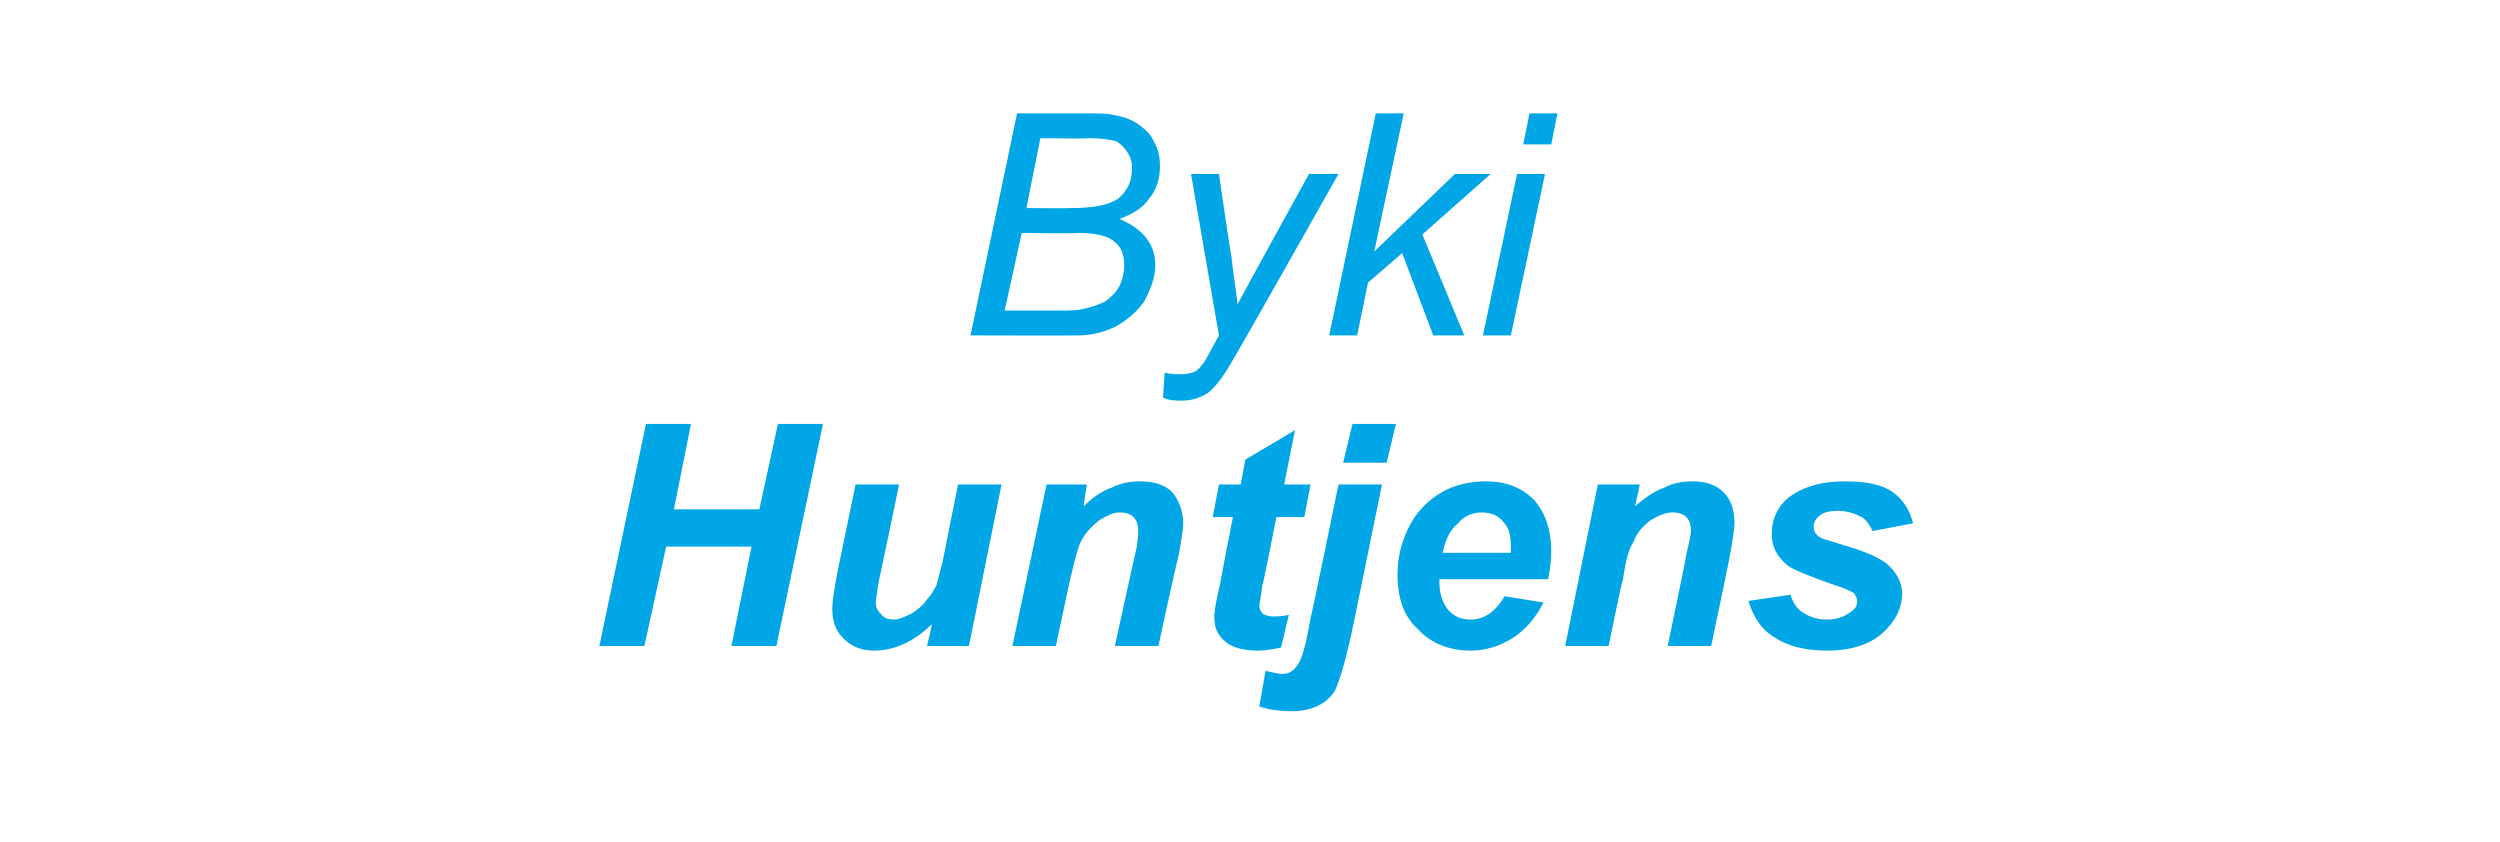 <svg xmlns="http://www.w3.org/2000/svg" width="161" height="54.2" viewBox="0 -1 161 54.2" style="top:-1px"><path d="M48.4 34.2h-5.5l-1.4 6.4h-2.9l3-14.3h2.9l-1.1 5.5h5.5l1.2-5.5H53l-3 14.3h-2.9l1.3-6.4Zm6.7-4h2.8s-1.28 6.19-1.3 6.2c-.1.7-.2 1.2-.2 1.4 0 .3.1.5.3.7.2.3.5.4.9.4.2 0 .5-.1.7-.2.2-.1.5-.2.7-.4.3-.2.5-.4.7-.7.2-.2.4-.5.6-.9.1-.3.2-.8.4-1.5-.01-.01 1-5 1-5h2.8l-2.1 10.4h-2.7s.34-1.39.3-1.4c-1.1 1.1-2.4 1.7-3.7 1.7-.9 0-1.5-.3-2-.8s-.7-1.1-.7-1.9c0-.4.1-1.1.3-2.2-.01.03 1.2-5.8 1.2-5.8Zm12.3 0H70s-.24 1.4-.2 1.4c.6-.6 1.2-1 1.8-1.2.6-.3 1.2-.4 1.8-.4.9 0 1.6.2 2.1.7.4.5.7 1.2.7 2 0 .3-.1 1-.3 2.1-.03-.05-1.3 5.8-1.3 5.8h-2.8s1.28-5.87 1.3-5.9c.2-.8.2-1.4.2-1.5 0-.4-.1-.7-.3-.9-.2-.2-.5-.3-.9-.3s-.8.2-1.3.5c-.5.4-.9.8-1.2 1.4-.2.4-.4 1.2-.7 2.5 0-.04-.9 4.2-.9 4.2h-2.8l2.2-10.4Zm10.7 2.1.4-2.1h1.4l.3-1.6 3.2-1.9-.7 3.5h1.7l-.4 2.1h-1.8s-.86 4.38-.9 4.4c-.1.8-.2 1.2-.2 1.3 0 .2.1.4.2.5.1.1.4.2.7.2.2 0 .5 0 1-.1l-.5 2.1c-.5.1-.9.2-1.5.2-.9 0-1.7-.2-2.1-.6-.5-.4-.7-.9-.7-1.6 0-.3.1-1 .4-2.2-.03 0 .8-4.2.8-4.2h-1.3Zm9-6h2.8l-.6 2.5h-2.8l.6-2.5Zm-.9 3.9H89s-1.8 8.83-1.8 8.8c-.5 2.5-1 4.1-1.3 4.6-.6.8-1.5 1.2-2.7 1.2-.8 0-1.5-.1-2.1-.3l.4-2.3c.4.1.8.2 1.1.2.4 0 .7-.2.9-.5.3-.3.6-1.3.9-3.1.03.04 1.8-8.6 1.8-8.6Zm13.7 4.3c0 .7-.1 1.3-.2 1.8h-7v.3c0 .6.2 1.2.5 1.6.4.5.9.7 1.5.7.9 0 1.6-.5 2.2-1.5l2.5.4c-.5 1-1.2 1.8-2 2.3-.8.5-1.7.8-2.7.8-1.4 0-2.6-.5-3.4-1.4-.9-.8-1.3-2-1.3-3.5 0-1.4.4-2.6 1.1-3.7 1.1-1.5 2.6-2.3 4.6-2.3 1.3 0 2.3.4 3.1 1.2.7.8 1.1 1.9 1.1 3.3Zm-2.6.1v-.3c0-.8-.1-1.3-.5-1.7-.3-.4-.8-.6-1.4-.6-.5 0-1.1.2-1.5.7-.5.4-.8 1-1 1.9h4.4Zm5.6-4.4h2.7s-.29 1.4-.3 1.4c.7-.6 1.3-1 1.9-1.2.5-.3 1.2-.4 1.8-.4.8 0 1.5.2 2 .7.5.5.7 1.2.7 2 0 .3-.1 1-.3 2.1.03-.05-1.2 5.8-1.2 5.8h-2.8s1.23-5.87 1.2-5.9c.2-.8.3-1.4.3-1.5 0-.4-.1-.7-.3-.9-.2-.2-.5-.3-.9-.3s-.9.2-1.4.5c-.5.4-.9.8-1.1 1.4-.3.4-.5 1.2-.7 2.5-.05-.04-.9 4.2-.9 4.2h-2.8l2.1-10.4Zm9.7 7.5 2.7-.4c.2.6.5 1 .9 1.2.3.2.8.4 1.5.4.6 0 1.1-.2 1.5-.5.3-.2.4-.4.4-.7 0-.2-.1-.3-.2-.5-.2-.1-.5-.3-1.2-.5-1.7-.6-2.7-1-3.1-1.3-.7-.6-1-1.2-1-2 0-.9.3-1.6.9-2.2.9-.8 2.2-1.2 3.8-1.2 1.4 0 2.4.2 3.1.7.7.5 1.1 1.2 1.3 2l-2.6.5c-.2-.4-.4-.7-.7-.9-.4-.2-.9-.4-1.5-.4s-1 .1-1.2.3c-.3.2-.4.5-.4.7 0 .3.1.5.4.7.1.1.6.2 1.5.5 1.4.4 2.3.8 2.8 1.2.6.5 1 1.2 1 1.9 0 1-.5 1.9-1.3 2.6-.8.7-2 1.1-3.5 1.1s-2.6-.3-3.5-.9c-.8-.5-1.3-1.3-1.6-2.3ZM62.5 20.6l3-14.3h4.4c.8 0 1.4 0 1.8.1.6.1 1.2.3 1.6.6.4.3.8.6 1 1.1.3.5.4 1 .4 1.6 0 .8-.2 1.5-.7 2.1-.4.6-1.1 1-1.9 1.3.7.3 1.3.7 1.7 1.2.4.5.6 1.1.6 1.8 0 .8-.3 1.5-.7 2.3-.5.7-1.1 1.2-1.8 1.6-.8.4-1.6.6-2.5.6-.01.02-6.9 0-6.9 0Zm3.6-8.2s2.89.02 2.9 0c1.4 0 2.4-.2 3-.6.6-.5.9-1.1.9-2 0-.4-.1-.7-.3-1-.2-.3-.4-.5-.7-.7-.4-.1-.9-.2-1.8-.2-.02.04-3.1 0-3.1 0l-.9 4.5ZM64.7 19H68c.8 0 1.4 0 1.7-.1.6-.1 1.1-.3 1.5-.5.4-.3.7-.6.9-1 .2-.4.3-.9.3-1.3 0-.7-.2-1.2-.6-1.5-.4-.4-1.2-.6-2.4-.6-.02.05-3.6 0-3.6 0l-1.1 5Zm11.4 5.8c-.4 0-.8 0-1.2-.2L75 23c.4.1.8.1 1.1.1.4 0 .7-.1.9-.2.3-.2.6-.6.9-1.2.01-.03.6-1.1.6-1.1l-1.8-10.4h1.8s.77 5.29.8 5.3c.1 1 .3 2.1.4 3.1-.03 0 4.6-8.4 4.6-8.4h1.9S79.54 22 79.5 22c-.6 1.1-1.2 1.9-1.7 2.3-.5.3-1 .5-1.7.5Zm9.5-4.2 3-14.3h1.8l-1.9 8.9 5.2-5H96l-4.4 3.9 2.7 6.5h-2l-2-5.3-2.2 1.9-.7 3.4h-1.8ZM98.1 8.3l.4-2h1.8l-.4 2h-1.8Zm-2.6 12.3 2.2-10.4h1.8l-2.2 10.4h-1.8Z" fill="#00a6e5"/></svg>